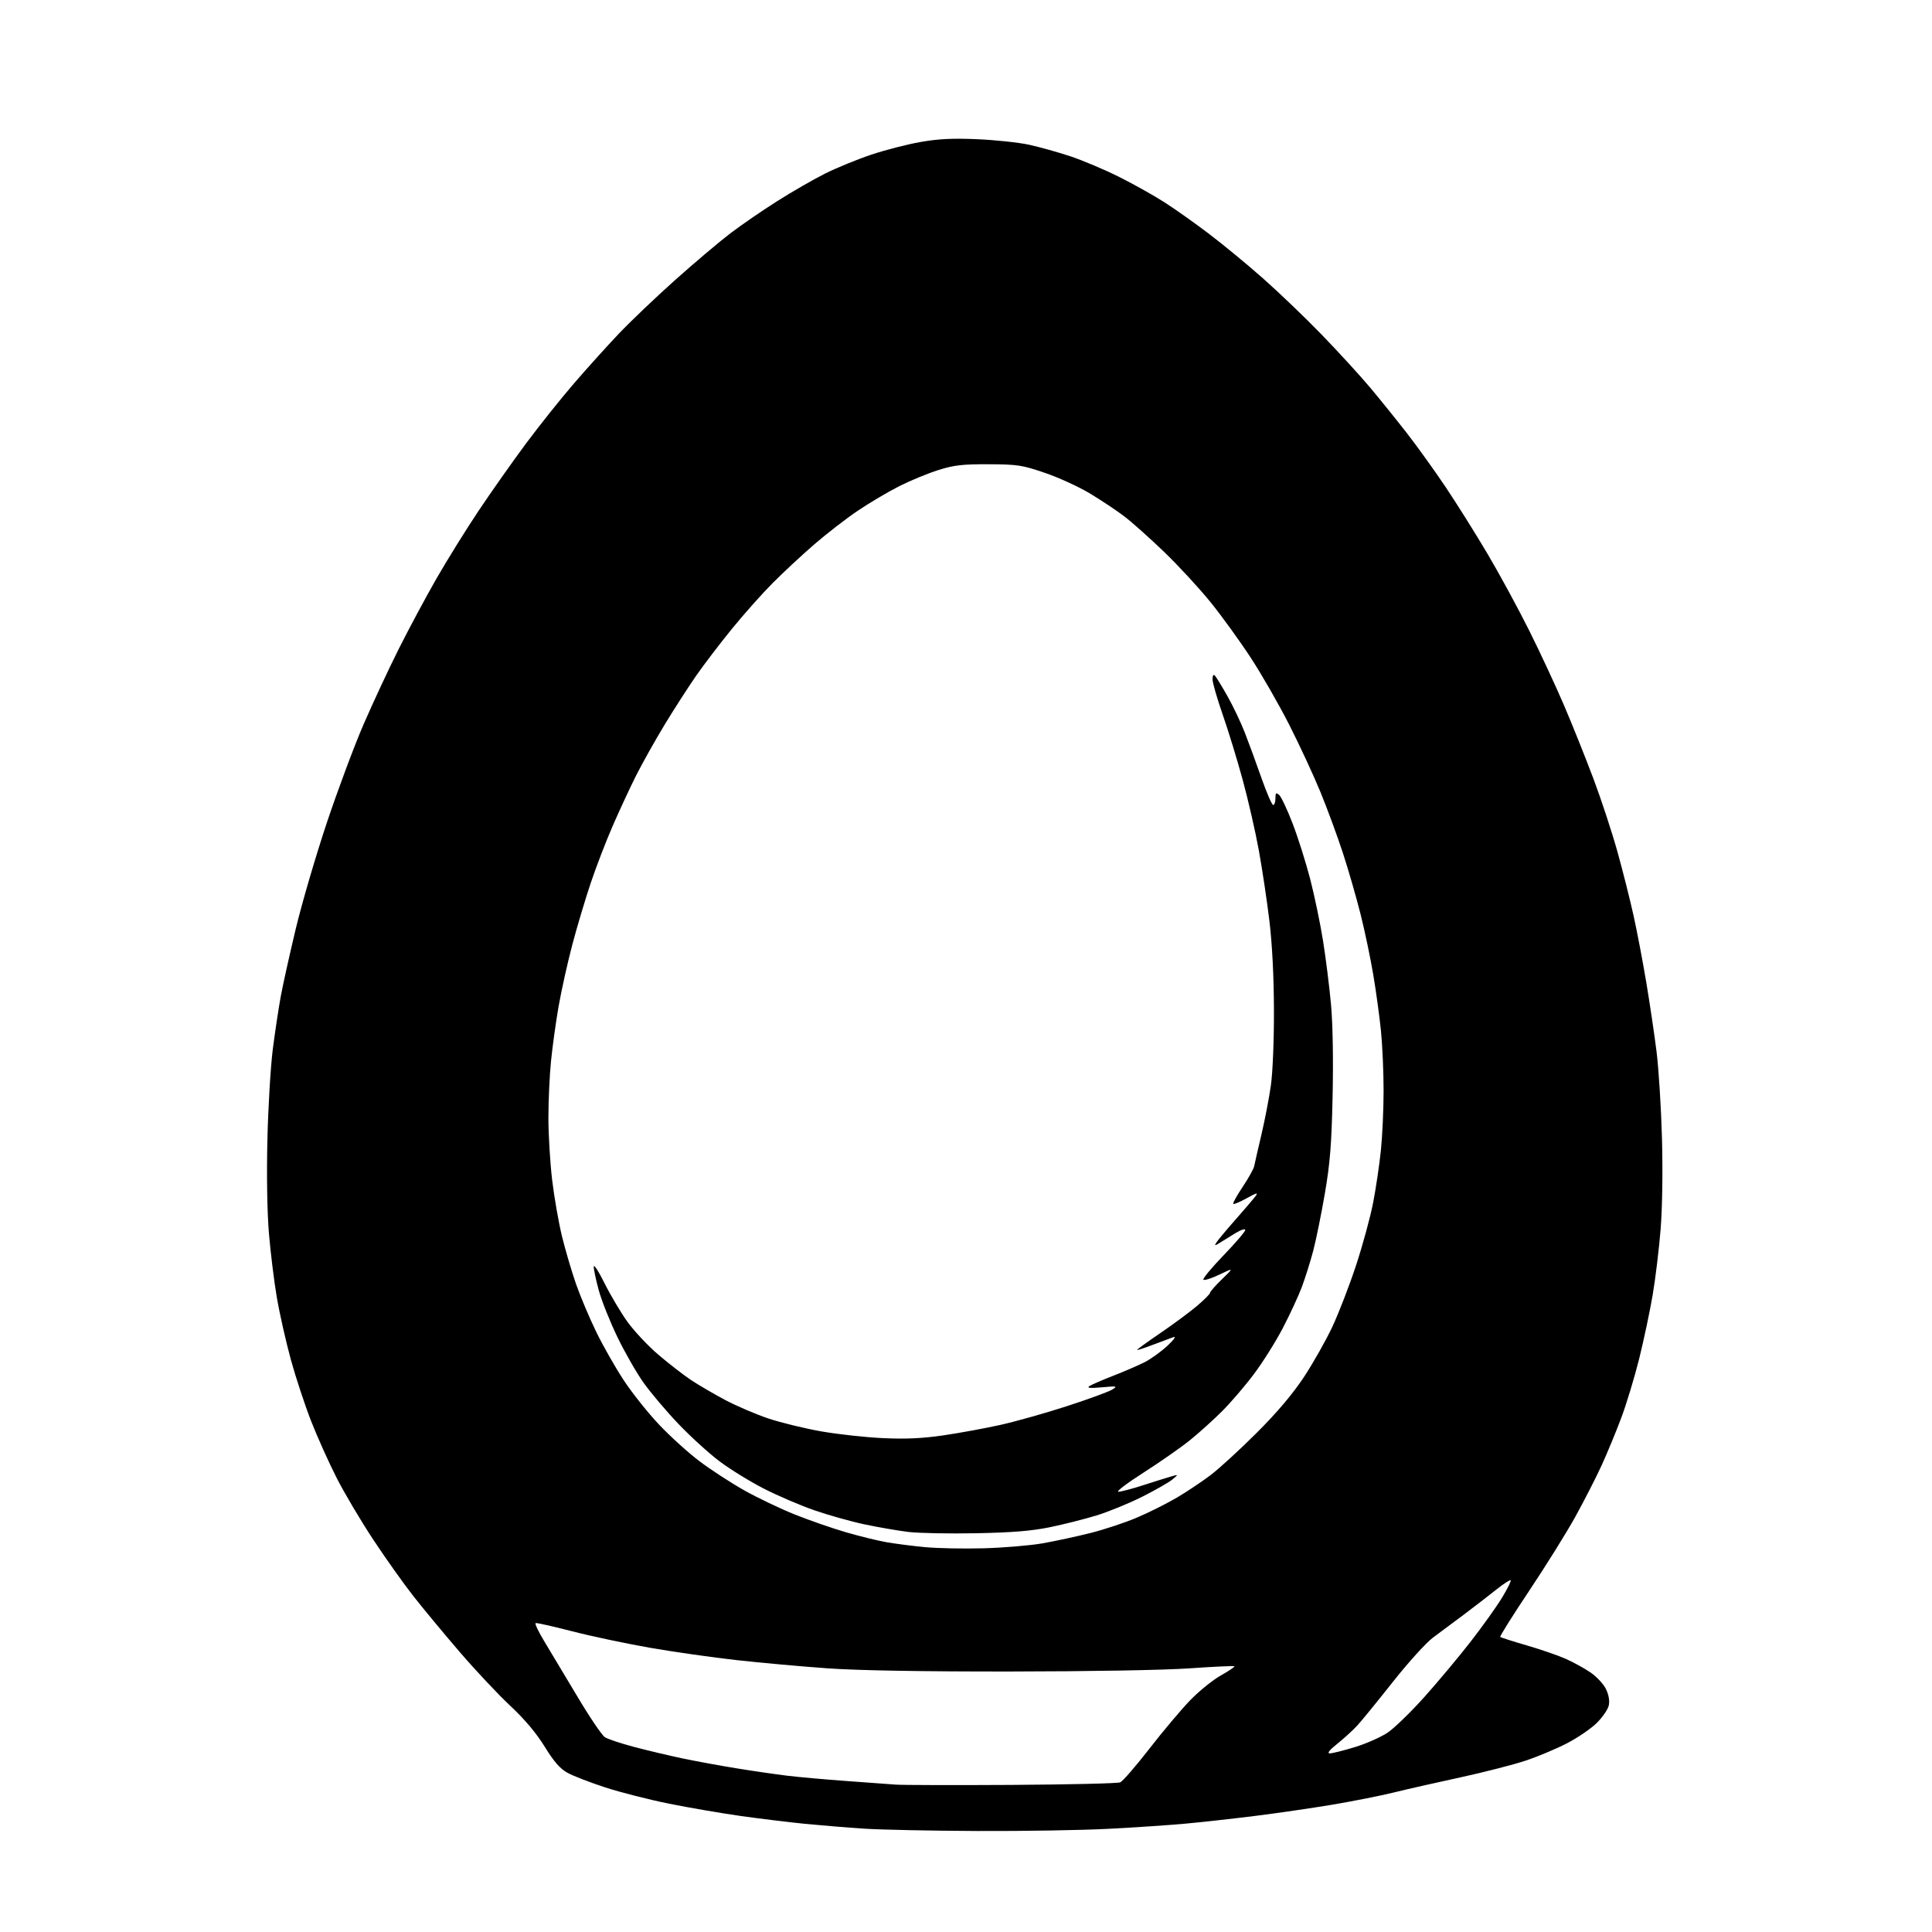 <?xml version="1.0" encoding="UTF-8" standalone="no"?>
<svg 
  version="1.1" 
  xmlns="http://www.w3.org/2000/svg" 
  xmlns:xlink="http://www.w3.org/1999/xlink" 
  xmlns:svg="http://www.w3.org/2000/svg"
  xmlns:rdf="http://www.w3.org/1999/02/22-rdf-syntax-ns#"
  xmlns:cc="http://creativecommons.org/ns#"
  xmlns:dc="http://purl.org/dc/elements/1.1/"
  viewBox="0 0 768 768"
  width="768"
  height="768"
>
<style>svg {background-color: white; }</style>"
<path stroke="none" fill="black" fill-rule="evenodd" d="M388.50,727.85C370.35,727.77 350.10,727.36 343.50,726.92C336.90,726.49 326.32,725.62 320.00,725.00C313.68,724.37 302.20,722.97 294.50,721.89C286.80,720.80 273.98,718.60 266.00,717.00C258.02,715.39 246.59,712.48 240.58,710.52C234.58,708.57 227.84,705.96 225.61,704.73C222.62,703.08 220.24,700.36 216.53,694.34C213.17,688.90 208.60,683.47 202.80,678.04C198.01,673.57 188.99,663.96 182.75,656.70C176.51,649.44 168.22,639.45 164.34,634.50C160.45,629.55 153.25,619.42 148.34,611.98C143.43,604.55 136.89,593.53 133.82,587.48C130.74,581.44 126.19,571.33 123.71,565.00C121.23,558.67 117.59,547.64 115.62,540.49C113.66,533.33 111.15,522.24 110.06,515.84C108.96,509.44 107.55,497.97 106.91,490.35C106.20,481.93 105.96,467.30 106.30,453.00C106.60,440.07 107.57,423.88 108.45,417.00C109.34,410.12 110.76,400.68 111.62,396.00C112.48,391.32 115.18,379.20 117.61,369.05C120.05,358.90 125.59,340.00 129.92,327.05C134.25,314.10 140.81,296.52 144.50,288.00C148.19,279.48 154.52,265.91 158.56,257.86C162.60,249.81 169.36,237.21 173.58,229.86C177.80,222.51 185.31,210.43 190.28,203.00C195.24,195.57 203.67,183.62 209.00,176.43C214.34,169.25 222.94,158.47 228.11,152.48C233.27,146.49 241.32,137.56 246.00,132.64C250.68,127.72 260.79,118.08 268.48,111.22C276.17,104.36 285.98,96.06 290.29,92.78C294.61,89.49 302.94,83.76 308.82,80.04C314.69,76.31 323.26,71.38 327.85,69.07C332.44,66.76 340.77,63.35 346.35,61.48C351.93,59.61 360.77,57.34 366.00,56.43C373.11,55.19 378.76,54.91 388.50,55.34C395.65,55.65 404.88,56.63 409.00,57.52C413.12,58.41 420.55,60.49 425.50,62.13C430.45,63.78 439.23,67.49 445.00,70.39C450.77,73.28 458.88,77.83 463.00,80.48C467.12,83.13 475.00,88.71 480.50,92.88C486.00,97.04 495.68,105.02 502.00,110.60C508.32,116.18 518.90,126.32 525.50,133.14C532.10,139.96 540.70,149.36 544.61,154.02C548.52,158.68 555.09,166.82 559.20,172.10C563.31,177.38 570.28,187.09 574.70,193.67C579.11,200.25 586.61,212.20 591.35,220.22C596.10,228.25 603.54,241.95 607.89,250.67C612.25,259.39 618.49,272.82 621.78,280.51C625.07,288.20 630.29,301.25 633.40,309.50C636.50,317.75 640.79,330.80 642.94,338.50C645.08,346.20 647.98,357.68 649.37,364.00C650.77,370.32 653.04,382.25 654.42,390.50C655.80,398.75 657.64,411.12 658.50,418.00C659.36,424.88 660.33,440.40 660.66,452.50C661.02,465.75 660.80,480.14 660.12,488.68C659.49,496.48 658.07,508.23 656.96,514.79C655.84,521.35 653.43,532.74 651.60,540.11C649.76,547.47 646.58,558.00 644.52,563.50C642.47,569.00 638.93,577.55 636.67,582.50C634.40,587.45 629.68,596.67 626.18,603.00C622.67,609.33 614.43,622.55 607.86,632.38C601.30,642.21 596.12,650.46 596.37,650.70C596.61,650.94 601.31,652.44 606.80,654.04C612.30,655.63 619.30,658.04 622.37,659.40C625.43,660.76 629.92,663.22 632.34,664.89C634.75,666.55 637.50,669.53 638.43,671.50C639.51,673.76 639.91,676.15 639.51,677.95C639.17,679.52 637.03,682.64 634.76,684.88C632.50,687.13 627.20,690.75 622.99,692.94C618.78,695.13 611.33,698.26 606.42,699.89C601.51,701.52 589.85,704.51 580.50,706.54C571.15,708.56 559.23,711.26 554.00,712.55C548.77,713.84 537.75,716.02 529.50,717.41C521.25,718.79 507.30,720.82 498.50,721.91C489.70,723.01 477.32,724.37 471.00,724.95C464.68,725.53 450.95,726.45 440.50,726.99C430.05,727.54 406.65,727.93 388.50,727.85zM402.00,709.53C424.82,709.39 444.31,708.94 445.30,708.51C446.30,708.09 451.52,702.06 456.91,695.12C462.30,688.17 469.59,679.52 473.10,675.89C476.62,672.25 482.11,667.81 485.30,666.02C488.48,664.23 490.92,662.58 490.70,662.37C490.49,662.15 482.48,662.52 472.90,663.19C462.75,663.90 433.02,664.42 401.50,664.45C366.60,664.48 340.96,664.04 329.00,663.19C318.82,662.47 302.62,661.01 292.99,659.94C283.35,658.88 267.69,656.64 258.19,654.98C248.68,653.31 234.79,650.37 227.32,648.43C219.84,646.50 213.37,645.05 212.93,645.21C212.49,645.37 214.05,648.65 216.39,652.50C218.73,656.35 224.62,666.17 229.47,674.32C234.31,682.47 239.24,689.76 240.41,690.53C241.57,691.30 246.80,693.05 252.02,694.42C257.23,695.80 265.77,697.83 271.00,698.93C276.23,700.03 285.90,701.82 292.50,702.89C299.10,703.97 308.32,705.31 313.00,705.88C317.68,706.44 328.25,707.39 336.50,707.98C344.75,708.57 353.52,709.22 356.00,709.41C358.48,709.61 379.18,709.66 402.00,709.53zM528.61,697.00C529.59,697.00 534.08,695.88 538.58,694.50C543.08,693.13 548.94,690.54 551.60,688.75C554.26,686.96 560.87,680.55 566.28,674.50C571.69,668.45 579.99,658.52 584.71,652.44C589.43,646.35 595.03,638.51 597.14,635.01C599.26,631.52 600.77,628.44 600.51,628.18C600.25,627.92 597.66,629.60 594.77,631.91C591.87,634.23 586.12,638.66 582.00,641.76C577.88,644.86 572.32,648.99 569.66,650.95C567.00,652.90 559.84,660.80 553.75,668.50C547.66,676.20 541.29,684.02 539.59,685.87C537.89,687.73 534.32,690.99 531.66,693.12C528.43,695.71 527.42,697.00 528.61,697.00zM391.00,615.47C398.98,615.25 409.55,614.36 414.50,613.49C419.45,612.62 428.00,610.77 433.50,609.39C439.00,608.00 447.32,605.24 452.00,603.25C456.68,601.26 463.79,597.70 467.80,595.34C471.82,592.97 477.90,588.91 481.30,586.32C484.71,583.73 492.93,576.19 499.57,569.56C507.69,561.45 513.82,554.20 518.31,547.43C521.97,541.88 527.06,532.88 529.62,527.43C532.18,521.97 536.42,510.98 539.05,503.00C541.68,495.02 544.75,483.77 545.86,478.00C546.97,472.23 548.36,462.84 548.94,457.14C549.52,451.45 550.00,440.81 550.00,433.50C550.00,426.19 549.53,415.55 548.96,409.86C548.39,404.16 547.01,394.10 545.90,387.50C544.79,380.90 542.53,370.10 540.87,363.50C539.21,356.90 536.07,345.99 533.88,339.26C531.69,332.53 527.64,321.53 524.88,314.81C522.12,308.10 516.53,296.05 512.46,288.05C508.39,280.05 501.54,268.10 497.22,261.50C492.91,254.90 485.75,245.00 481.31,239.50C476.87,234.00 468.57,225.00 462.87,219.50C457.16,214.00 449.98,207.59 446.90,205.24C443.82,202.90 437.68,198.82 433.26,196.16C428.84,193.50 420.79,189.81 415.36,187.97C406.29,184.87 404.49,184.60 393.00,184.55C382.59,184.51 379.26,184.89 373.05,186.84C368.95,188.13 361.99,190.99 357.58,193.21C353.17,195.43 345.72,199.83 341.03,202.99C336.34,206.15 328.45,212.26 323.50,216.56C318.55,220.85 311.12,227.77 306.99,231.93C302.86,236.10 295.63,244.22 290.93,250.00C286.23,255.78 279.87,264.10 276.81,268.50C273.74,272.90 268.09,281.68 264.24,288.01C260.40,294.35 255.23,303.57 252.75,308.51C250.28,313.46 246.11,322.43 243.49,328.46C240.87,334.48 236.97,344.61 234.84,350.96C232.70,357.31 229.40,368.35 227.51,375.50C225.62,382.65 223.17,393.68 222.06,400.00C220.96,406.32 219.59,416.16 219.03,421.86C218.46,427.55 218.00,437.68 218.00,444.36C218.00,451.04 218.67,462.13 219.48,469.01C220.30,475.88 222.07,486.00 223.41,491.50C224.76,497.00 227.28,505.55 229.01,510.50C230.75,515.45 234.36,524.01 237.05,529.52C239.73,535.03 244.64,543.66 247.97,548.71C251.29,553.75 257.61,561.68 262.02,566.34C266.42,570.99 273.65,577.54 278.09,580.88C282.52,584.23 290.50,589.42 295.82,592.42C301.15,595.42 310.23,599.75 316.00,602.06C321.77,604.36 330.92,607.54 336.32,609.11C341.72,610.68 348.95,612.45 352.38,613.05C355.81,613.65 362.64,614.53 367.56,615.00C372.48,615.48 383.02,615.69 391.00,615.47zM388.00,609.49C377.27,609.70 365.12,609.46 361.00,608.96C356.88,608.45 349.07,607.10 343.66,605.96C338.24,604.81 329.24,602.28 323.66,600.34C318.07,598.40 309.03,594.52 303.56,591.71C298.09,588.91 290.17,584.02 285.96,580.85C281.75,577.67 274.39,570.97 269.61,565.95C264.83,560.93 258.63,553.59 255.83,549.66C253.03,545.72 248.35,537.55 245.43,531.50C242.50,525.45 239.18,517.13 238.05,513.02C236.92,508.91 236.01,504.63 236.02,503.52C236.03,502.41 237.94,505.34 240.27,510.02C242.60,514.71 246.67,521.59 249.33,525.31C251.98,529.03 257.57,534.99 261.75,538.55C265.93,542.12 271.77,546.64 274.72,548.60C277.68,550.57 283.79,554.13 288.30,556.53C292.81,558.92 300.55,562.23 305.50,563.89C310.45,565.54 319.90,567.84 326.50,569.00C333.10,570.16 344.12,571.36 351.00,571.68C360.08,572.10 366.65,571.80 375.00,570.58C381.32,569.66 391.51,567.79 397.64,566.43C403.76,565.06 415.69,561.71 424.14,558.96C432.59,556.22 440.62,553.28 442.00,552.44C444.37,550.98 444.16,550.93 438.00,551.48C433.40,551.89 431.94,551.76 433.00,551.03C433.82,550.47 438.10,548.61 442.49,546.90C446.89,545.19 452.51,542.76 454.99,541.50C457.47,540.25 461.52,537.33 464.00,535.03C466.61,532.60 467.66,531.13 466.50,531.52C465.40,531.90 461.69,533.28 458.25,534.59C454.81,535.91 452.00,536.81 452.00,536.60C452.00,536.39 456.16,533.39 461.25,529.92C466.34,526.46 472.86,521.63 475.75,519.19C478.64,516.75 481.00,514.39 481.00,513.93C481.00,513.48 483.14,511.04 485.75,508.51C490.50,503.92 490.50,503.92 484.78,506.65C481.63,508.16 478.75,509.08 478.37,508.71C478.00,508.33 481.59,503.98 486.35,499.05C491.11,494.11 495.00,489.57 495.00,488.95C495.00,488.34 493.32,488.85 491.25,490.11C489.19,491.36 486.39,493.08 485.04,493.94C482.92,495.28 482.70,495.29 483.47,494.00C483.96,493.18 487.34,489.12 490.97,485.00C494.61,480.88 498.24,476.62 499.04,475.55C500.25,473.93 499.68,474.06 495.60,476.31C492.90,477.81 490.49,478.82 490.23,478.56C489.98,478.31 491.66,475.27 493.98,471.80C496.30,468.34 498.37,464.60 498.58,463.50C498.79,462.40 500.08,456.77 501.44,451.00C502.80,445.23 504.49,436.45 505.19,431.50C505.93,426.33 506.45,413.55 506.41,401.50C506.37,388.07 505.72,375.27 504.60,366.00C503.64,358.02 501.75,345.43 500.40,338.00C499.05,330.57 496.16,317.98 493.99,310.00C491.81,302.02 488.23,290.32 486.02,284.00C483.81,277.68 482.01,271.40 482.00,270.05C482.00,268.53 482.35,267.96 482.93,268.55C483.43,269.07 485.68,272.74 487.92,276.71C490.16,280.67 493.27,287.20 494.83,291.21C496.39,295.22 499.37,303.34 501.44,309.25C503.52,315.16 505.62,320.00 506.11,320.00C506.60,320.00 507.00,318.82 507.00,317.38C507.00,315.19 507.24,314.96 508.46,315.97C509.26,316.63 511.68,321.75 513.83,327.34C515.98,332.93 519.13,342.90 520.84,349.50C522.54,356.10 524.83,367.12 525.93,374.00C527.03,380.88 528.45,392.23 529.09,399.23C529.80,407.00 530.05,421.22 529.73,435.73C529.31,455.02 528.73,462.33 526.64,474.50C525.22,482.75 523.14,493.01 522.00,497.30C520.87,501.58 518.83,508.06 517.47,511.69C516.10,515.32 512.69,522.67 509.88,528.04C507.08,533.40 501.93,541.59 498.45,546.22C494.98,550.86 489.29,557.49 485.81,560.97C482.34,564.44 476.57,569.64 473.00,572.52C469.43,575.40 461.14,581.18 454.58,585.38C448.02,589.57 443.52,592.99 444.58,592.99C445.64,592.98 450.10,591.81 454.50,590.38C458.90,588.96 463.85,587.40 465.50,586.93C468.50,586.07 468.50,586.07 466.00,588.15C464.62,589.29 459.21,592.38 453.96,595.02C448.71,597.65 440.52,601.00 435.76,602.45C430.99,603.90 422.69,606.00 417.30,607.10C410.08,608.58 402.37,609.21 388.00,609.49z" />

</svg>